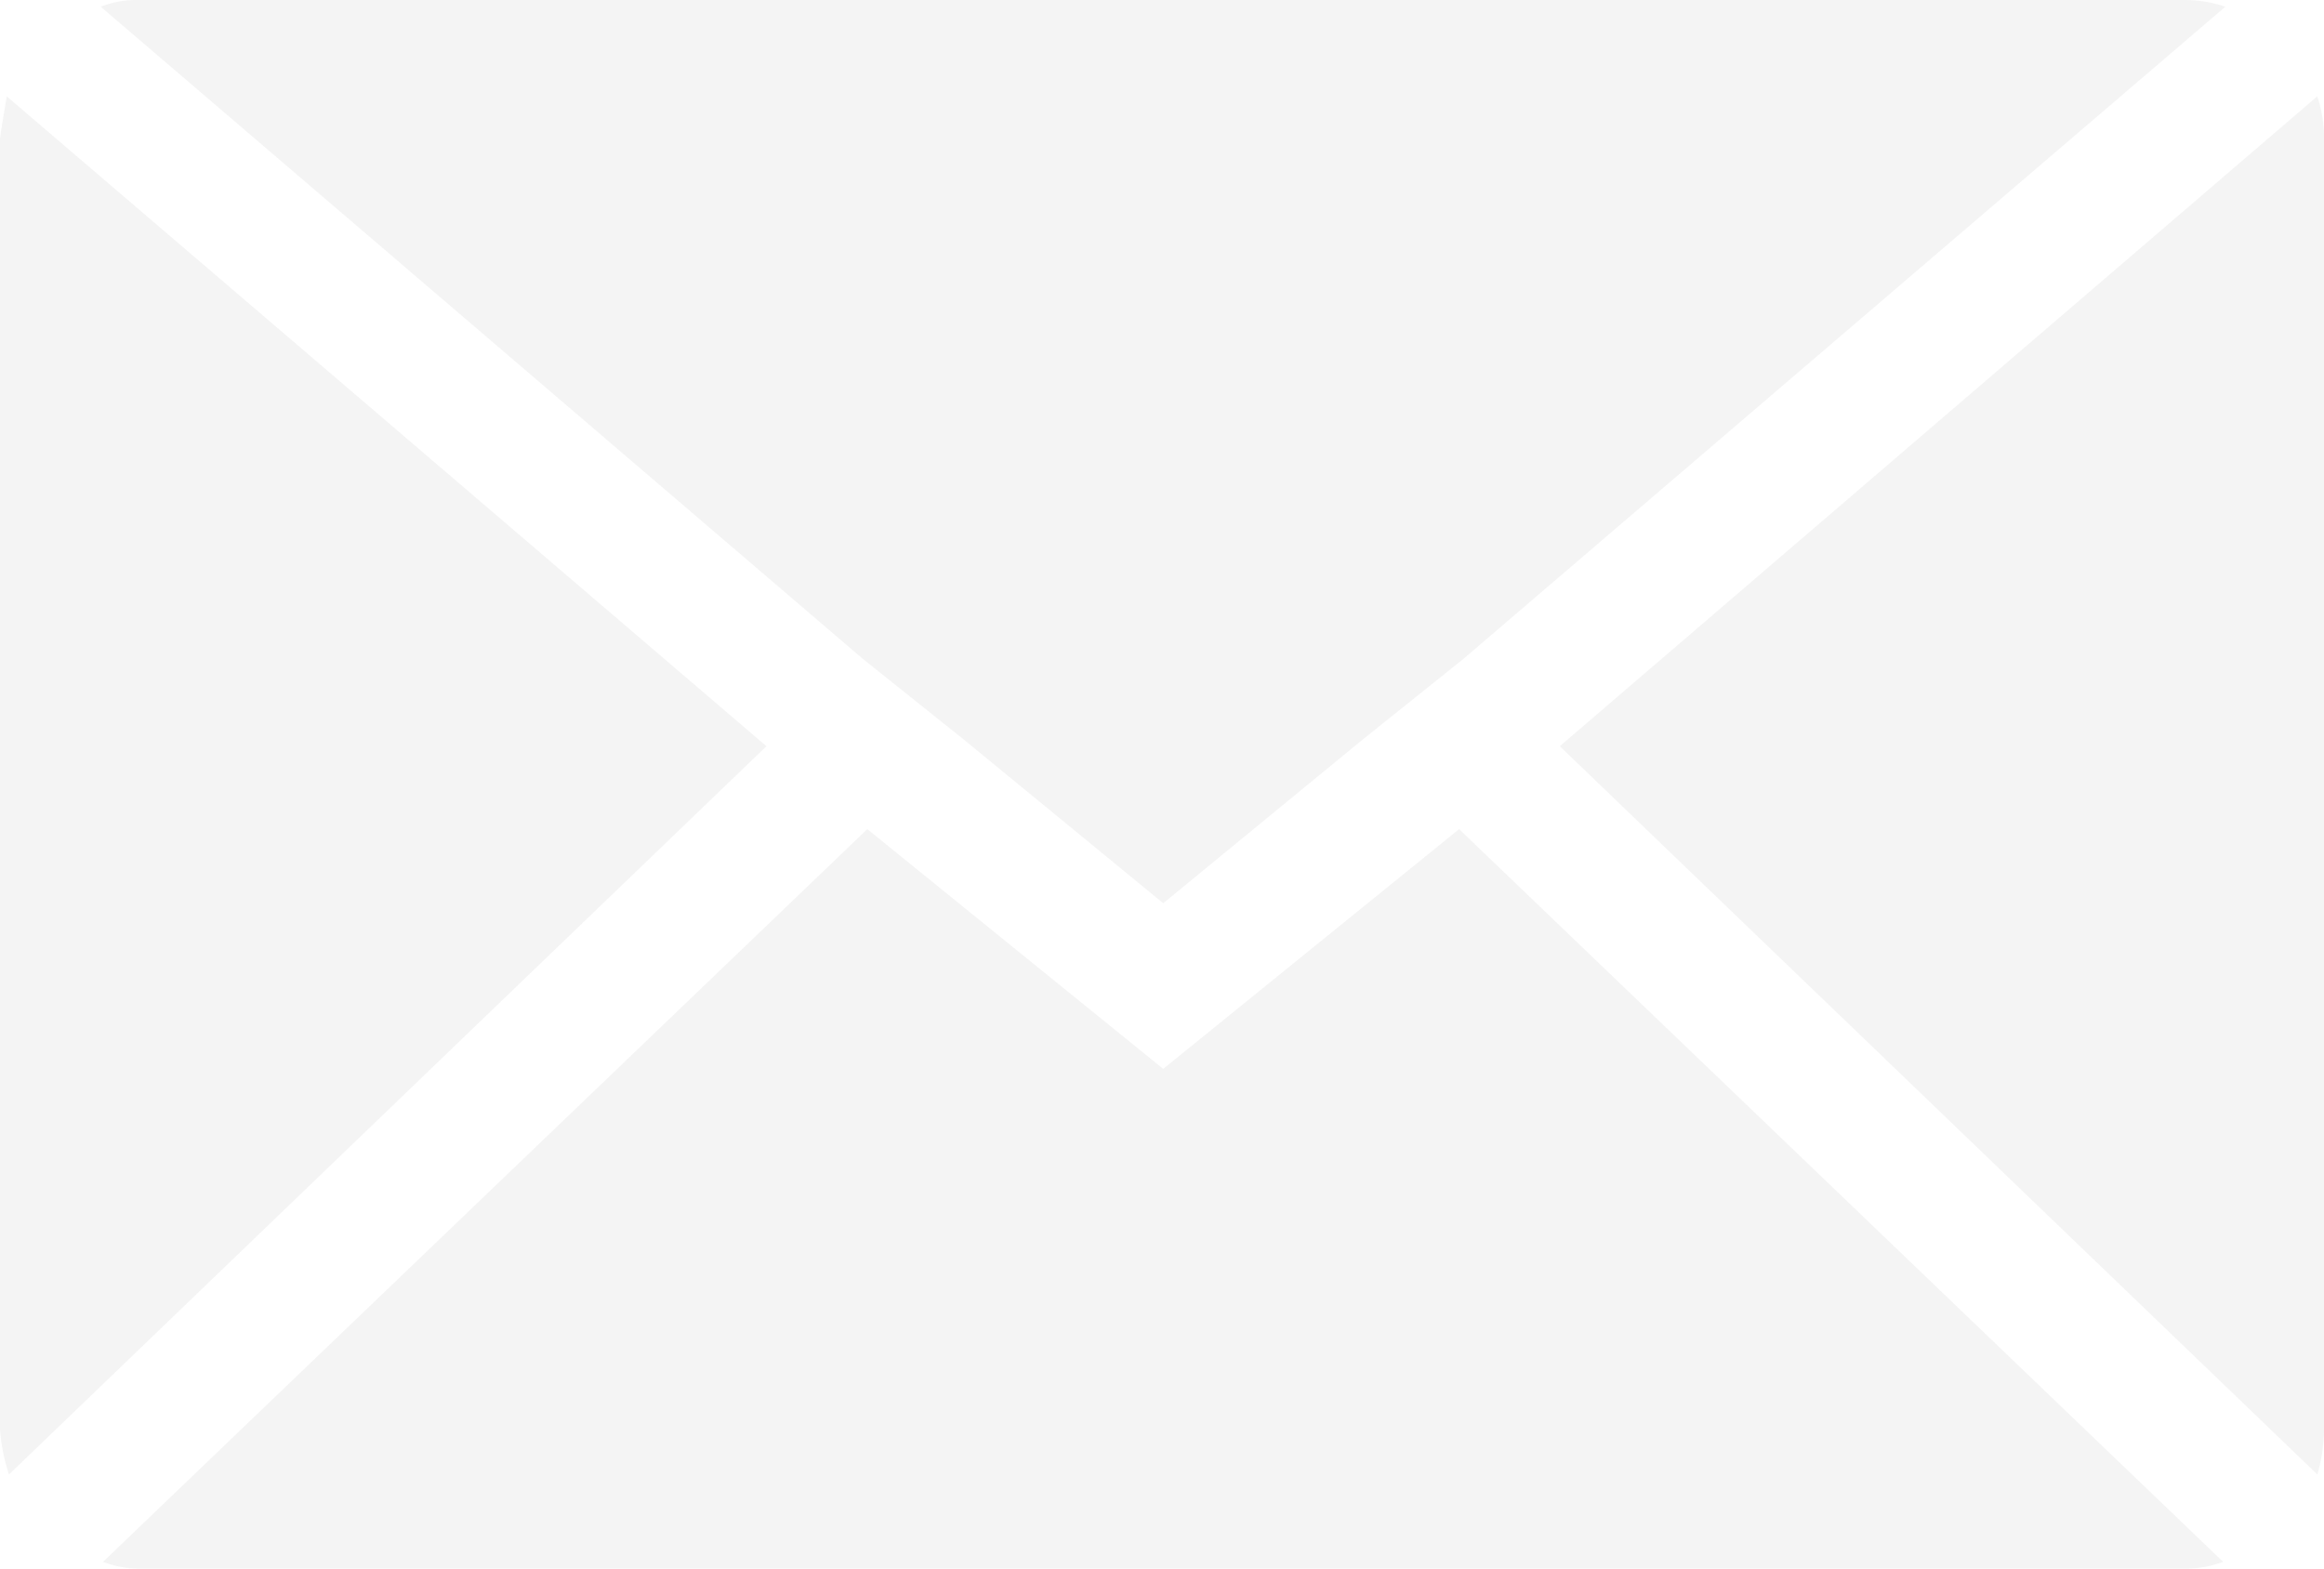<svg xmlns="http://www.w3.org/2000/svg" width="73.825" height="49.834" viewBox="0 0 73.825 49.834"><defs><style>
      .cls-1 {
        fill: #ccc;
        opacity: 0.23;
      }
    </style></defs><path id="Icon_zocial-email" data-name="Icon zocial-email" class="cls-1" d="M.072,49.488V8.482q0-.071.214-1.353L24.419,27.775.357,50.912a6.033,6.033,0,0,1-.285-1.424Zm3.2-45.206a3.068,3.068,0,0,1,1.21-.214h65a4.031,4.031,0,0,1,1.281.214L46.56,25l-3.2,2.563-6.336,5.2-6.336-5.2L27.481,25Zm.071,49.407L27.623,30.409l9.4,7.617,9.4-7.617L70.693,53.688a3.418,3.418,0,0,1-1.21.214h-65a3.224,3.224,0,0,1-1.139-.214ZM49.621,27.775,73.683,7.129A4.249,4.249,0,0,1,73.9,8.482V49.488a5.456,5.456,0,0,1-.214,1.424Z" transform="translate(-0.072 -4.068)"></path></svg>